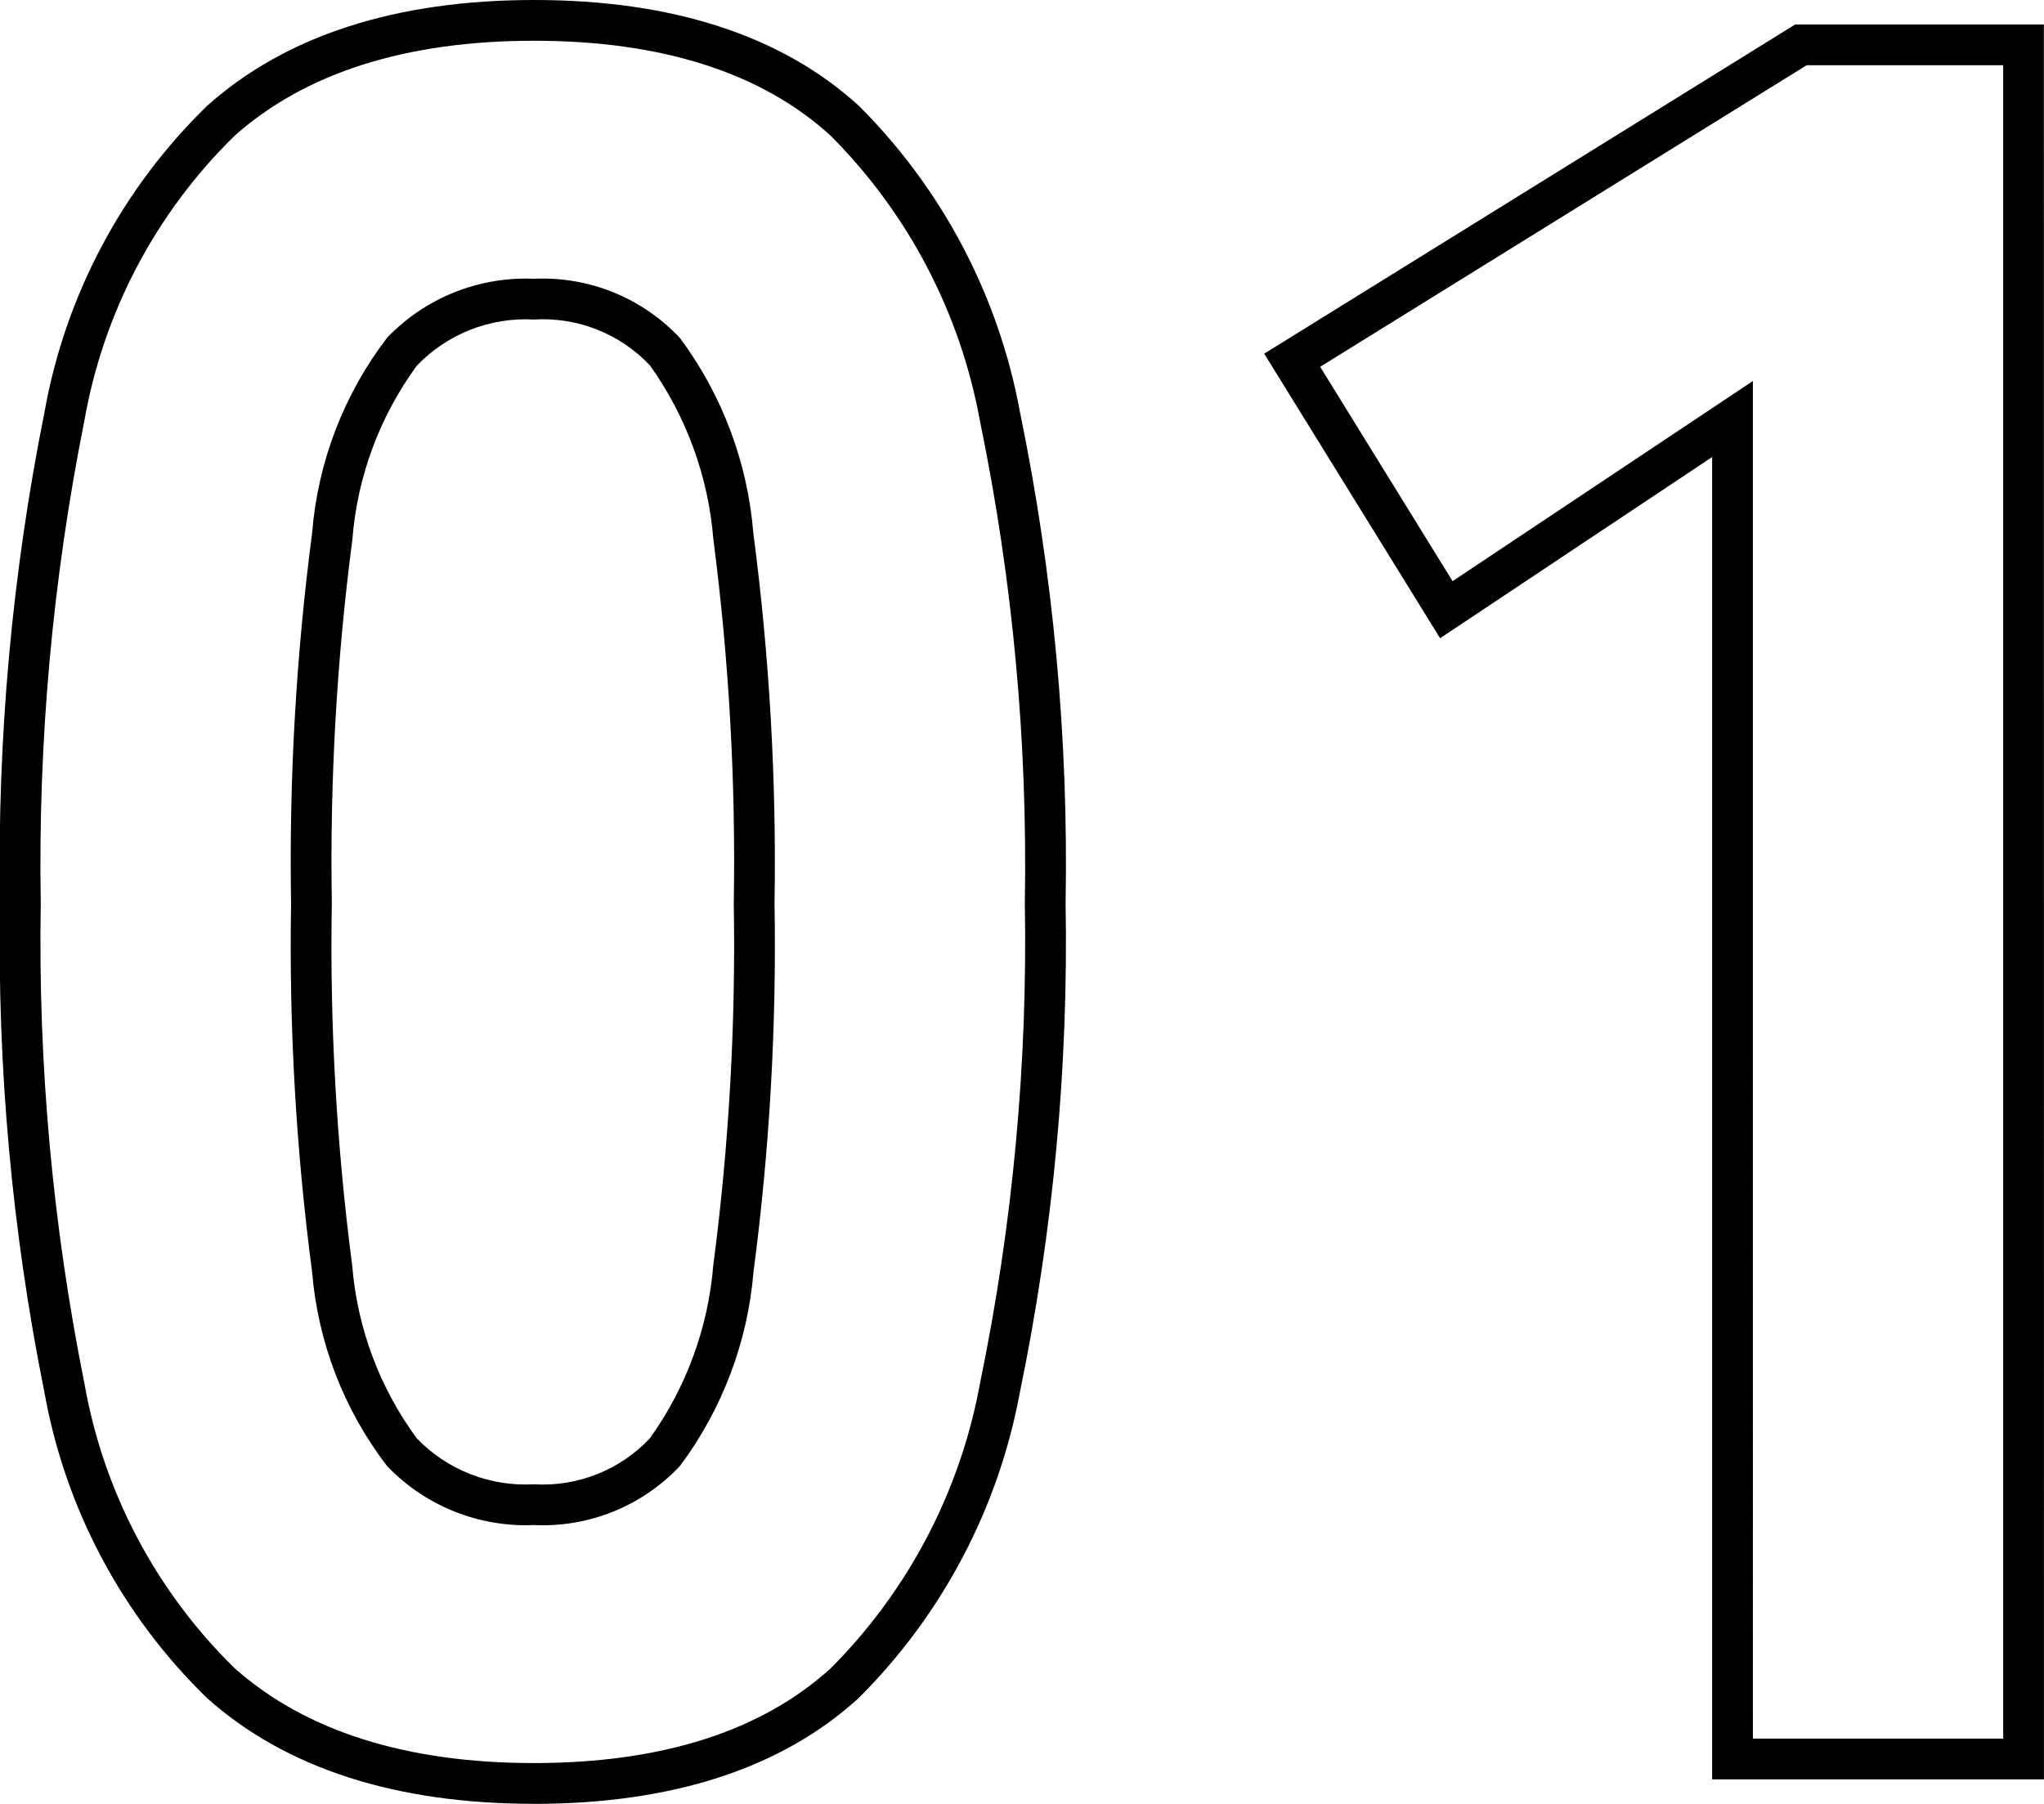 <?xml version="1.0" encoding="UTF-8"?><svg id="_レイヤー_1" xmlns="http://www.w3.org/2000/svg" viewBox="0 0 50.141 44.26"><path id="_パス_94311" d="M13.1,44.26c-3.391,0-6.087-.87-8.013-2.587-2.09-2.026-3.489-4.658-4-7.523C.294,30.204-.07,26.184,0,22.16c-.07-4.044,.296-8.084,1.092-12.05,.511-2.866,1.91-5.498,4-7.524C7.018,.87,9.714,0,13.105,0s6.07,.872,7.957,2.59c2.054,2.045,3.434,4.668,3.958,7.518,.817,3.964,1.193,8.006,1.12,12.053,.071,4.027-.305,8.049-1.12,11.993-.525,2.851-1.908,5.473-3.963,7.517-1.887,1.718-4.564,2.59-7.957,2.59ZM13.1,1c-3.138,0-5.61,.785-7.347,2.333-1.931,1.89-3.22,4.338-3.685,7-.779,3.893-1.137,7.858-1.068,11.827-.068,3.95,.29,7.896,1.068,11.77,.465,2.662,1.754,5.11,3.685,7,1.737,1.545,4.209,2.33,7.347,2.33s5.587-.784,7.283-2.33c1.902-1.908,3.178-4.349,3.66-7,.799-3.871,1.167-7.818,1.097-11.77,.07-3.971-.298-7.937-1.1-11.827-.482-2.651-1.758-5.092-3.66-7-1.693-1.549-4.144-2.333-7.28-2.333ZM50.14,43.66h-8.14V11.214l-6.673,4.446-4.315-6.982L44.038,.6h6.1l.002,43.06Zm-7.14-1h6.14V1.6h-4.82l-11.935,7.4,3.248,5.26,7.367-4.911V42.66Zm-29.9-5.24c-1.355,.059-2.669-.469-3.606-1.449-1.057-1.378-1.695-3.031-1.838-4.762-.395-2.999-.567-6.024-.516-9.049-.05-3.035,.122-6.069,.516-9.078,.139-1.741,.777-3.405,1.838-4.793,.937-.98,2.251-1.508,3.606-1.449,1.349-.063,2.657,.469,3.58,1.454,1.037,1.396,1.66,3.055,1.8,4.788,.395,3.009,.569,6.043,.52,9.078,.051,3.025-.121,6.049-.516,9.048-.143,1.723-.767,3.371-1.8,4.757-.924,.987-2.234,1.519-3.584,1.455Zm0-29.58c-1.077-.06-2.127,.353-2.874,1.131-.913,1.248-1.461,2.725-1.582,4.267-.386,2.958-.554,5.94-.504,8.922-.052,2.972,.115,5.944,.5,8.892,.124,1.532,.672,3,1.582,4.238,.748,.779,1.8,1.191,2.878,1.13,1.067,.064,2.107-.349,2.84-1.126,.893-1.247,1.432-2.714,1.557-4.243,.386-2.947,.554-5.919,.503-8.891,.051-2.982-.116-5.964-.5-8.922-.123-1.539-.66-3.015-1.556-4.272-.734-.778-1.776-1.191-2.844-1.126Z"/></svg>